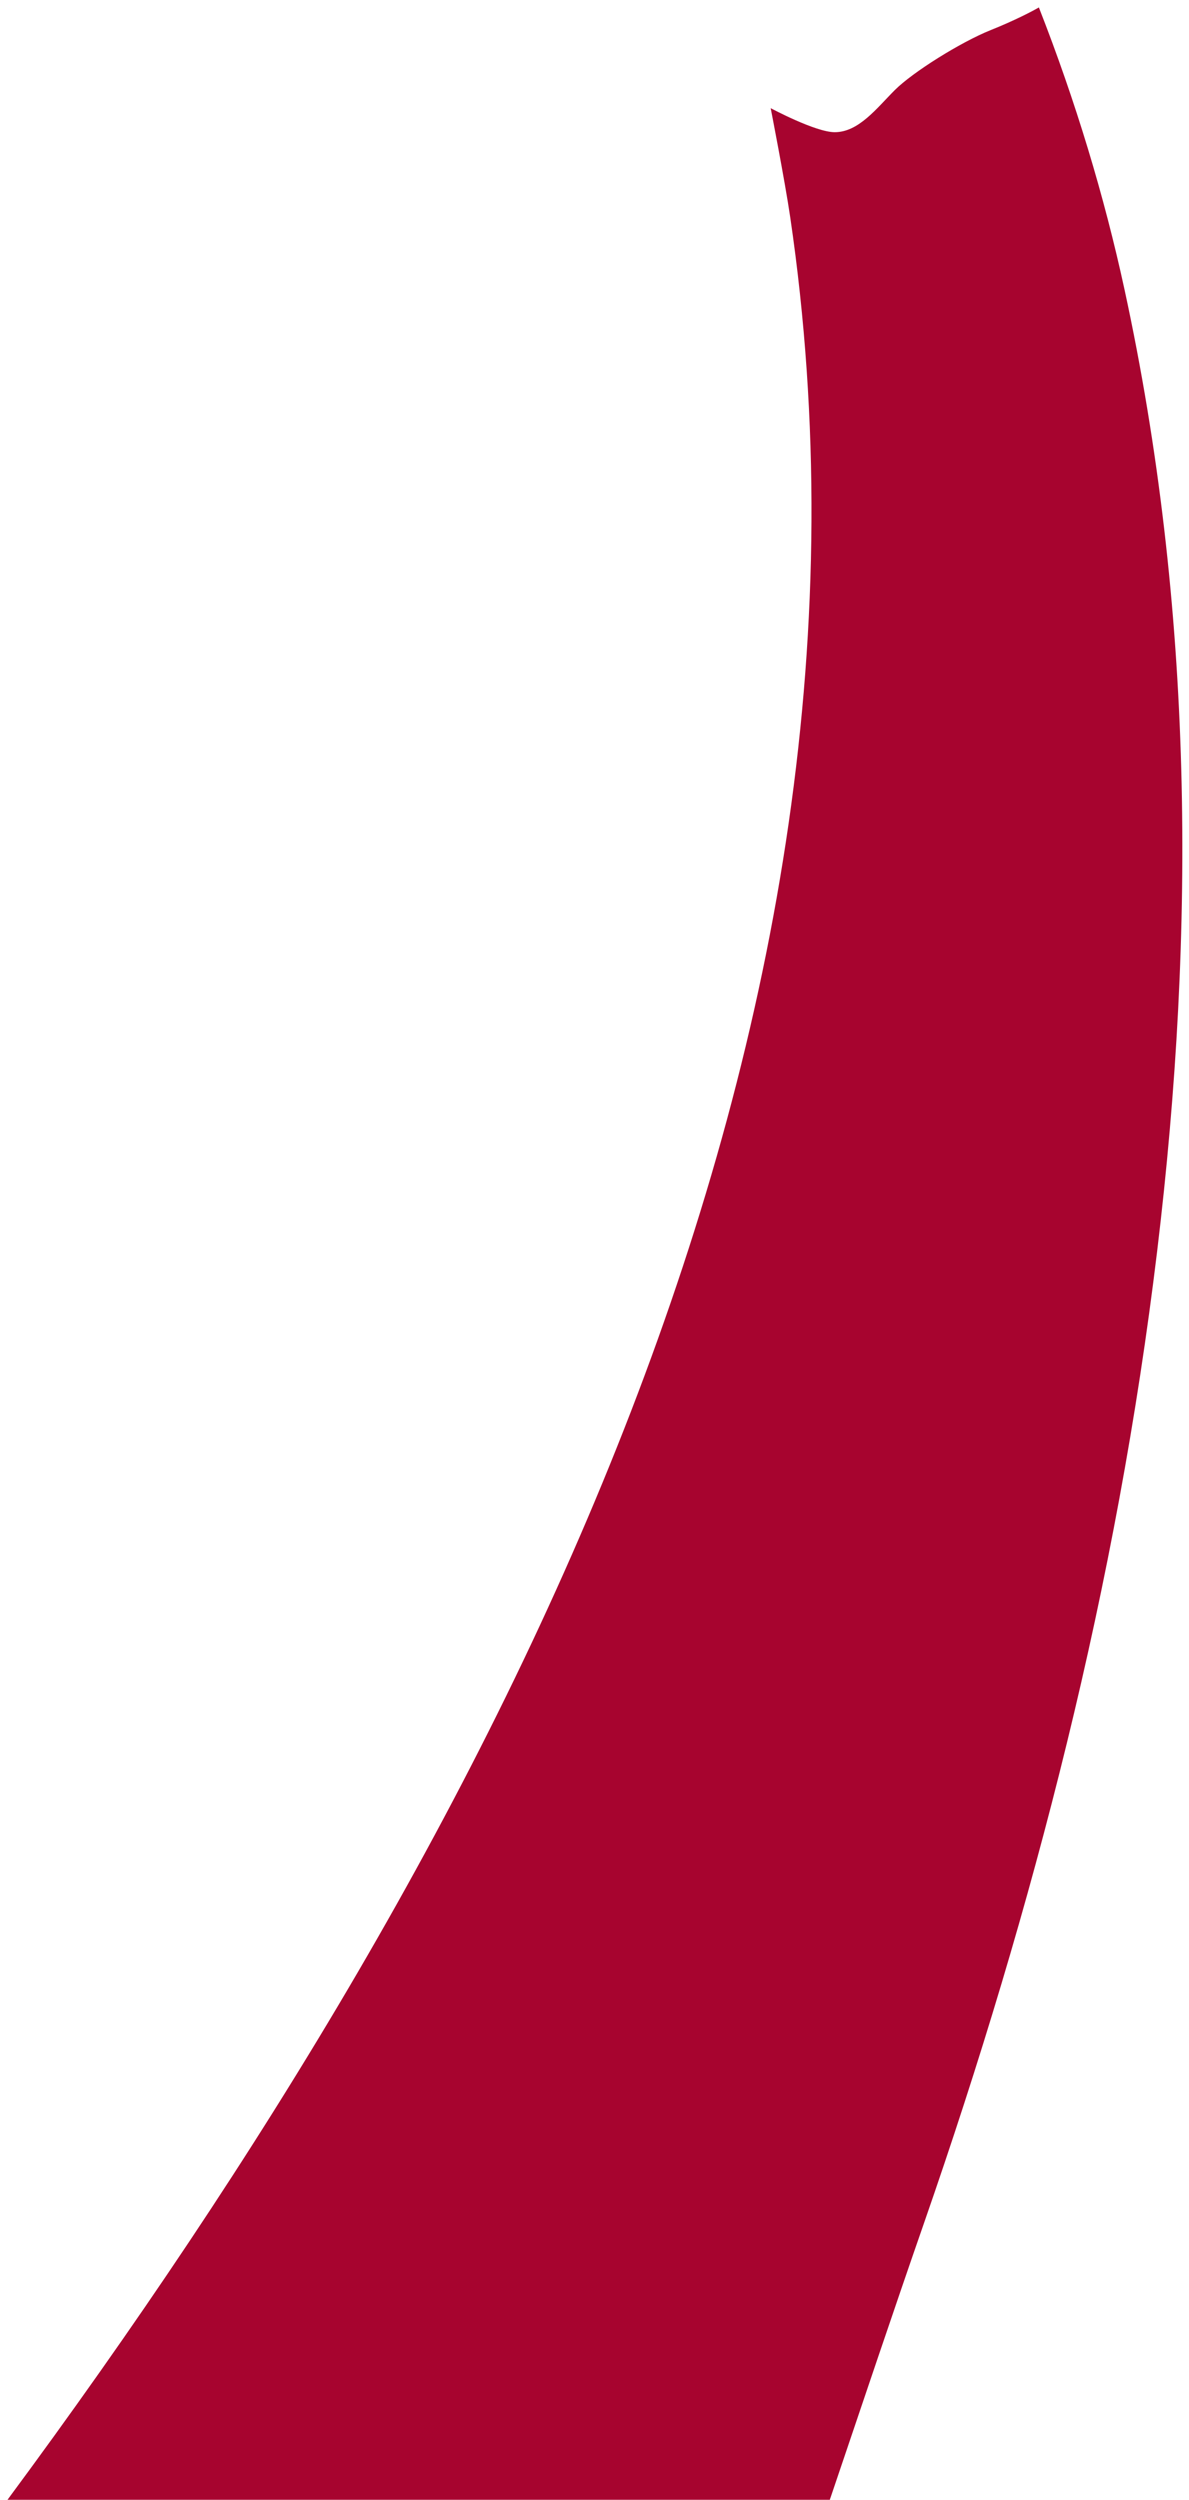 <?xml version="1.0" encoding="UTF-8"?> <svg xmlns="http://www.w3.org/2000/svg" width="99" height="208" viewBox="0 0 99 208" fill="none"> <path d="M96.351 104.086C99.58 77.288 99.373 50.575 93.631 24.093C91.951 16.343 89.561 8.42 86.5 0.618C86 0.912 84.5 1.7 82.5 2.5C80 3.5 76 6 74.5 7.5C73 9 71.5 11 69.5 11C67.9 11 64.17 9 64.17 9C64.17 9 65.349 15.034 65.797 18.076C75.773 85.951 42.189 151.851 0.625 208L69.093 208C71.81 199.982 74.425 192.191 76.963 184.9C86.11 158.608 93.017 131.765 96.351 104.086Z" fill="#A7042F"></path> </svg> 
